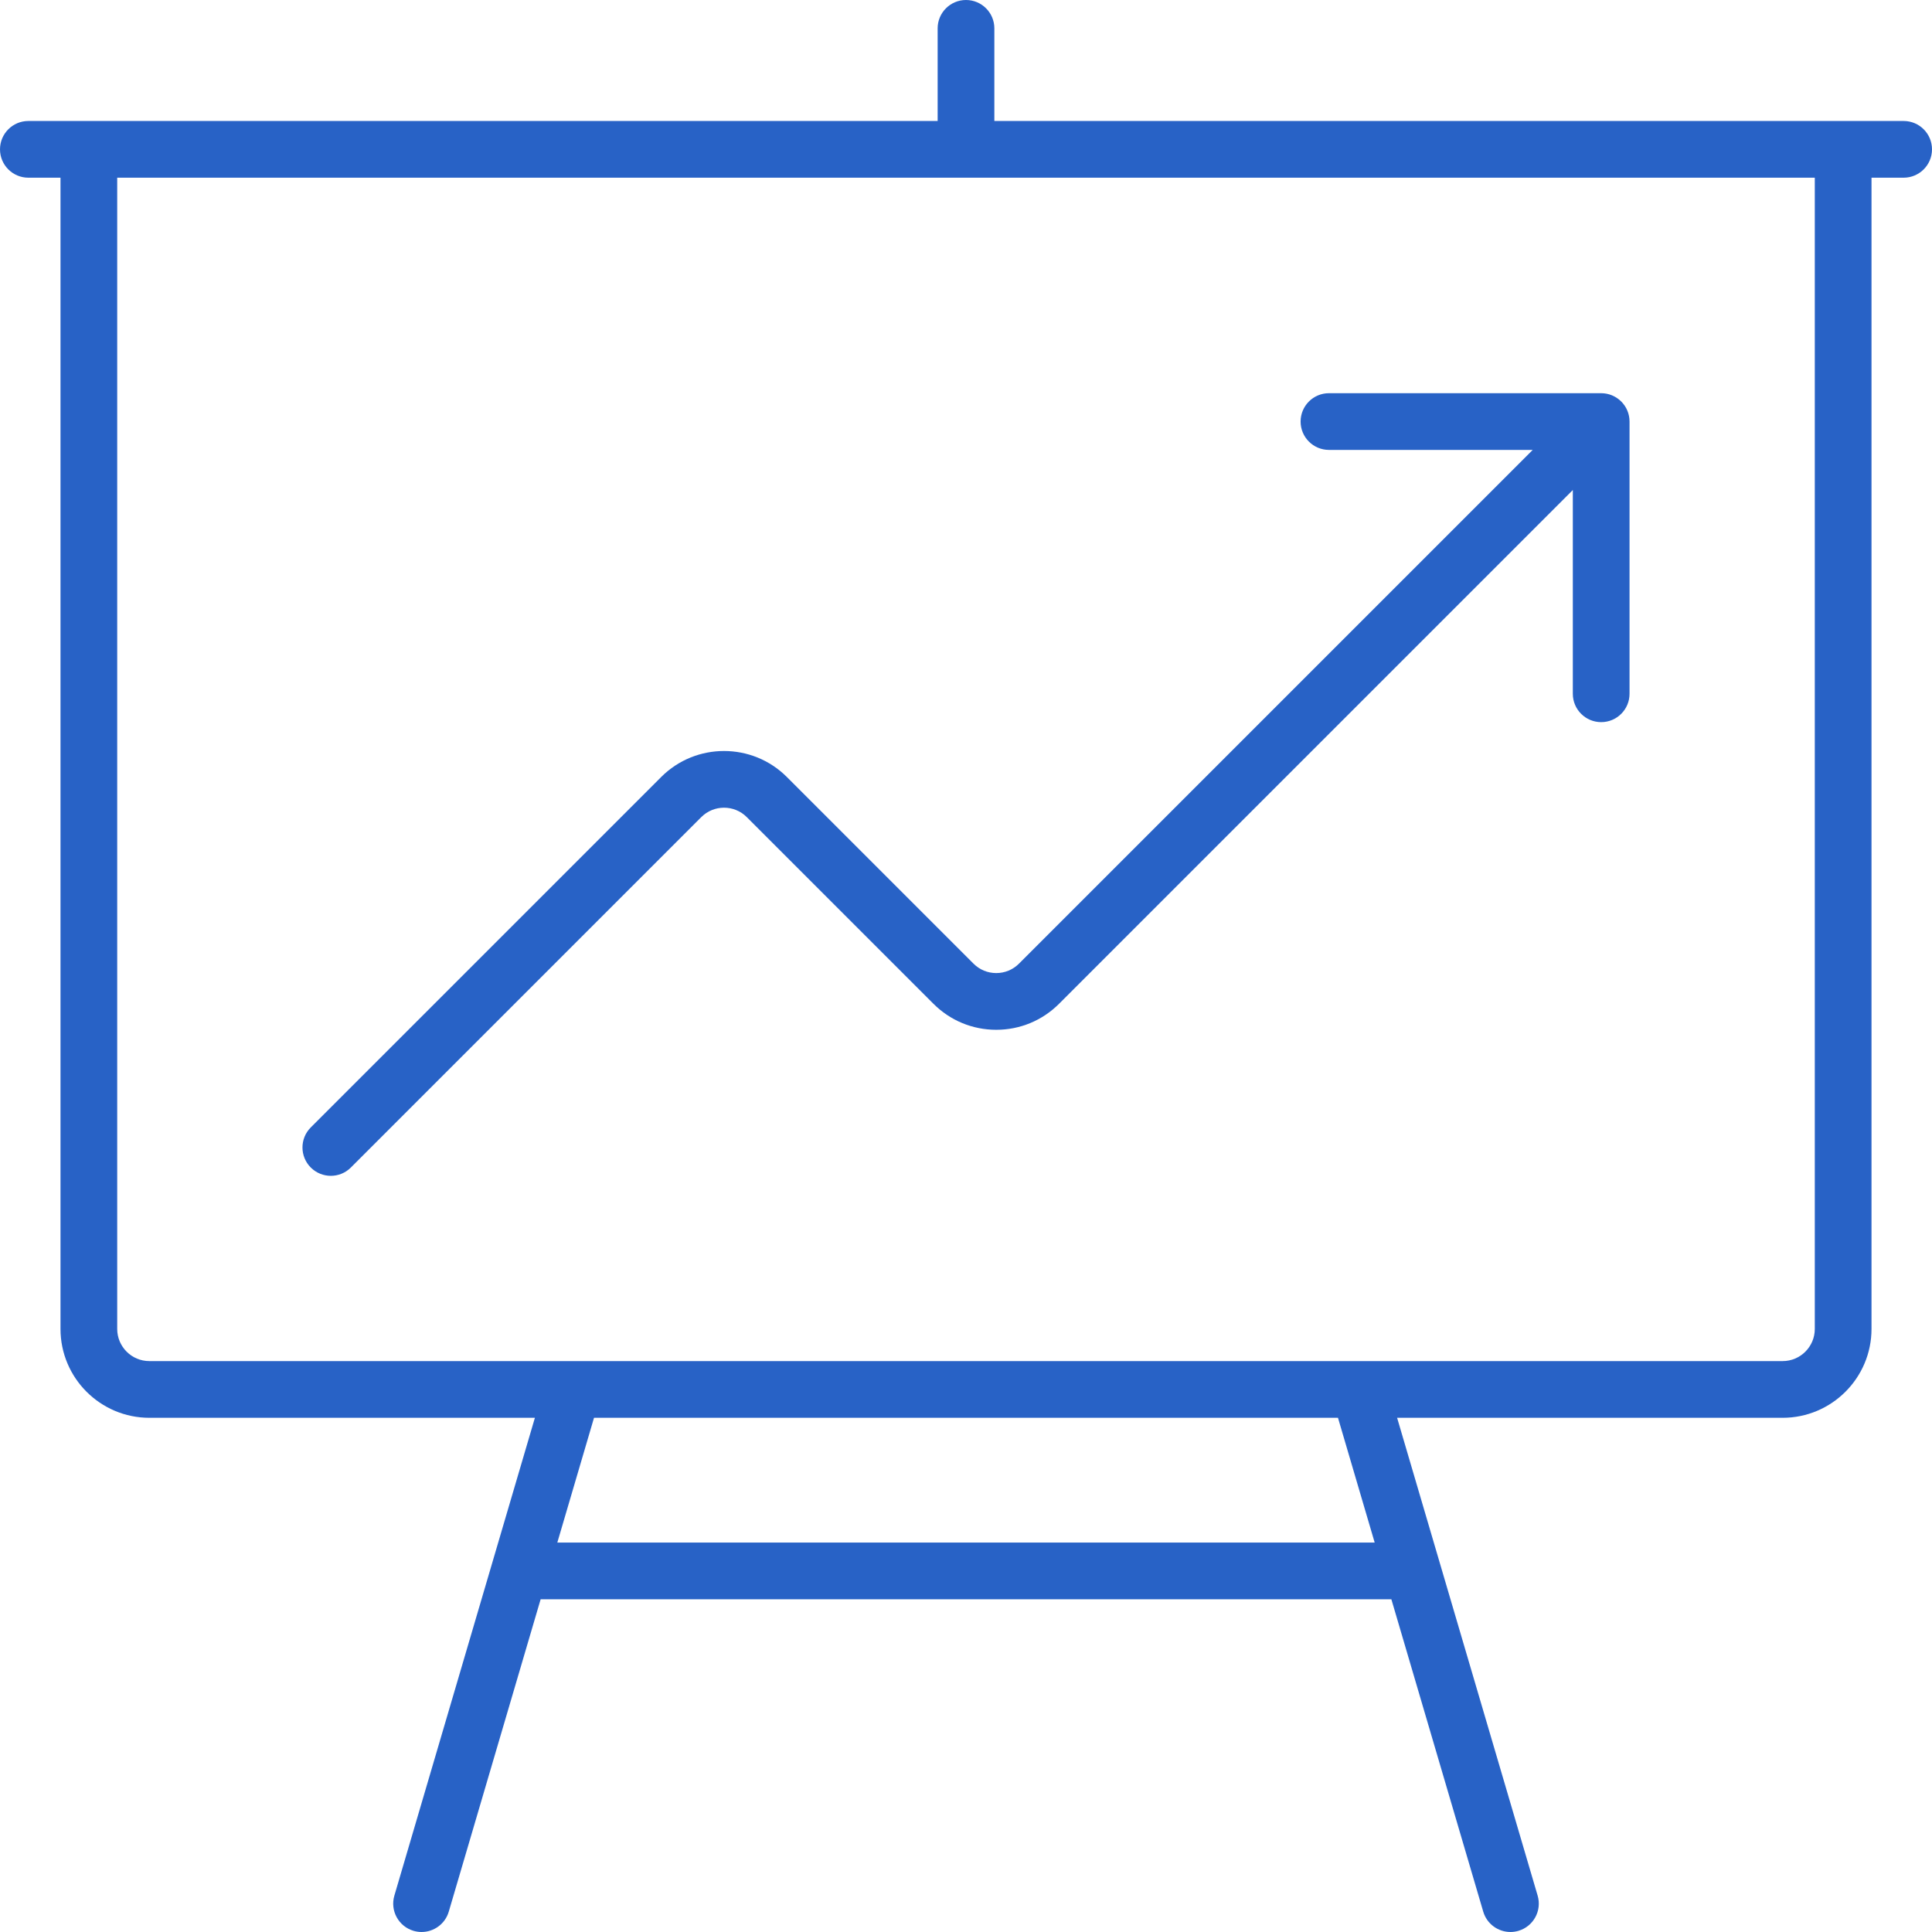 <!DOCTYPE svg PUBLIC "-//W3C//DTD SVG 1.1//EN" "http://www.w3.org/Graphics/SVG/1.1/DTD/svg11.dtd">
<!-- Uploaded to: SVG Repo, www.svgrepo.com, Transformed by: SVG Repo Mixer Tools -->
<svg fill="#2862C6" height="64px" width="64px" version="1.1" xmlns="http://www.w3.org/2000/svg" viewBox="0 0 511.002 511.002" xmlns:xlink="http://www.w3.org/1999/xlink" enable-background="new 0 0 511.002 511.002">
<g id="SVGRepo_bgCarrier" stroke-width="0"/>
<g id="SVGRepo_tracerCarrier" stroke-linecap="round" stroke-linejoin="round"/>
<g id="SVGRepo_iconCarrier"> <g> <path d="m503.501,32h-16-224.5v-24.5c0-4.142-3.358-7.5-7.5-7.5s-7.5,3.358-7.5,7.5v24.5h-224.5-16c-4.142,0-7.5,3.358-7.5,7.5s3.358,7.5 7.5,7.5h8.5v304.5c0,12.958 10.542,23.5 23.5,23.5h101.976l-11.252,38.255c-0.004,0.014-0.008,0.028-0.012,0.042l-25.908,88.086c-1.168,3.974 1.105,8.143 5.079,9.312 0.707,0.208 1.418,0.307 2.12,0.307 3.241,0 6.231-2.119 7.192-5.386l24.299-82.616h225.012l24.299,82.616c0.961,3.268 3.951,5.386 7.192,5.386 0.701,0 1.414-0.099 2.12-0.307 3.974-1.169 6.248-5.338 5.079-9.312l-25.908-88.086c-0.004-0.014-0.008-0.028-0.012-0.042l-11.252-38.255h101.976c12.958,0 23.5-10.542 23.5-23.5v-304.5h8.5c4.142,0 7.5-3.358 7.5-7.5s-3.358-7.5-7.5-7.5zm-139.906,376h-216.188l9.706-33h196.776l9.706,33zm116.406-56.5c0,4.687-3.813,8.5-8.5,8.5h-111.873c-0.009,0-0.018,0-0.027,0h-208.189c-0.015,0-0.031,0-0.046,0h-111.865c-4.687,0-8.5-3.813-8.5-8.5v-304.5h449v304.5z"/> <path d="m174.884,205.51l-92.686,92.687c-2.929,2.929-2.929,7.678 0,10.606 1.464,1.464 3.384,2.197 5.303,2.197s3.839-0.732 5.303-2.197l92.686-92.686c3.314-3.314 8.707-3.315 12.021,0l49.373,49.373c4.438,4.439 10.34,6.883 16.617,6.883s12.179-2.445 16.617-6.883l135.883-135.883v53.893c0,4.142 3.358,7.5 7.5,7.5s7.5-3.358 7.5-7.5v-71.997c0-0.248-0.013-0.496-0.037-0.744-0.01-0.106-0.031-0.21-0.045-0.315-0.019-0.137-0.036-0.275-0.063-0.411-0.024-0.122-0.058-0.24-0.088-0.36-0.029-0.117-0.055-0.235-0.09-0.351-0.036-0.118-0.08-0.231-0.121-0.347-0.041-0.116-0.08-0.232-0.127-0.346-0.045-0.108-0.098-0.212-0.147-0.317-0.055-0.116-0.106-0.233-0.167-0.347-0.055-0.103-0.118-0.2-0.177-0.3-0.066-0.11-0.128-0.222-0.2-0.329-0.075-0.112-0.158-0.217-0.239-0.324-0.066-0.088-0.127-0.179-0.198-0.264-0.314-0.383-0.665-0.734-1.048-1.047-0.083-0.069-0.172-0.128-0.257-0.192-0.11-0.083-0.218-0.168-0.332-0.244-0.104-0.069-0.211-0.129-0.317-0.193-0.104-0.062-0.206-0.127-0.313-0.185-0.108-0.058-0.219-0.107-0.329-0.159-0.112-0.053-0.221-0.108-0.336-0.156-0.107-0.044-0.216-0.08-0.324-0.119-0.122-0.044-0.243-0.091-0.369-0.129-0.107-0.032-0.216-0.056-0.325-0.083-0.129-0.033-0.256-0.069-0.387-0.095-0.122-0.024-0.245-0.038-0.367-0.056-0.12-0.018-0.237-0.04-0.359-0.052-0.216-0.021-0.432-0.03-0.648-0.033-0.03,0-0.059-0.005-0.089-0.005h-72c-4.142,0-7.5,3.358-7.5,7.5s3.358,7.5 7.5,7.5h53.893l-135.884,135.883c-1.605,1.605-3.739,2.49-6.01,2.49s-4.405-0.884-6.011-2.49l-49.373-49.373c-9.162-9.162-24.071-9.162-33.233,0z"/> </g> </g>
</svg>
